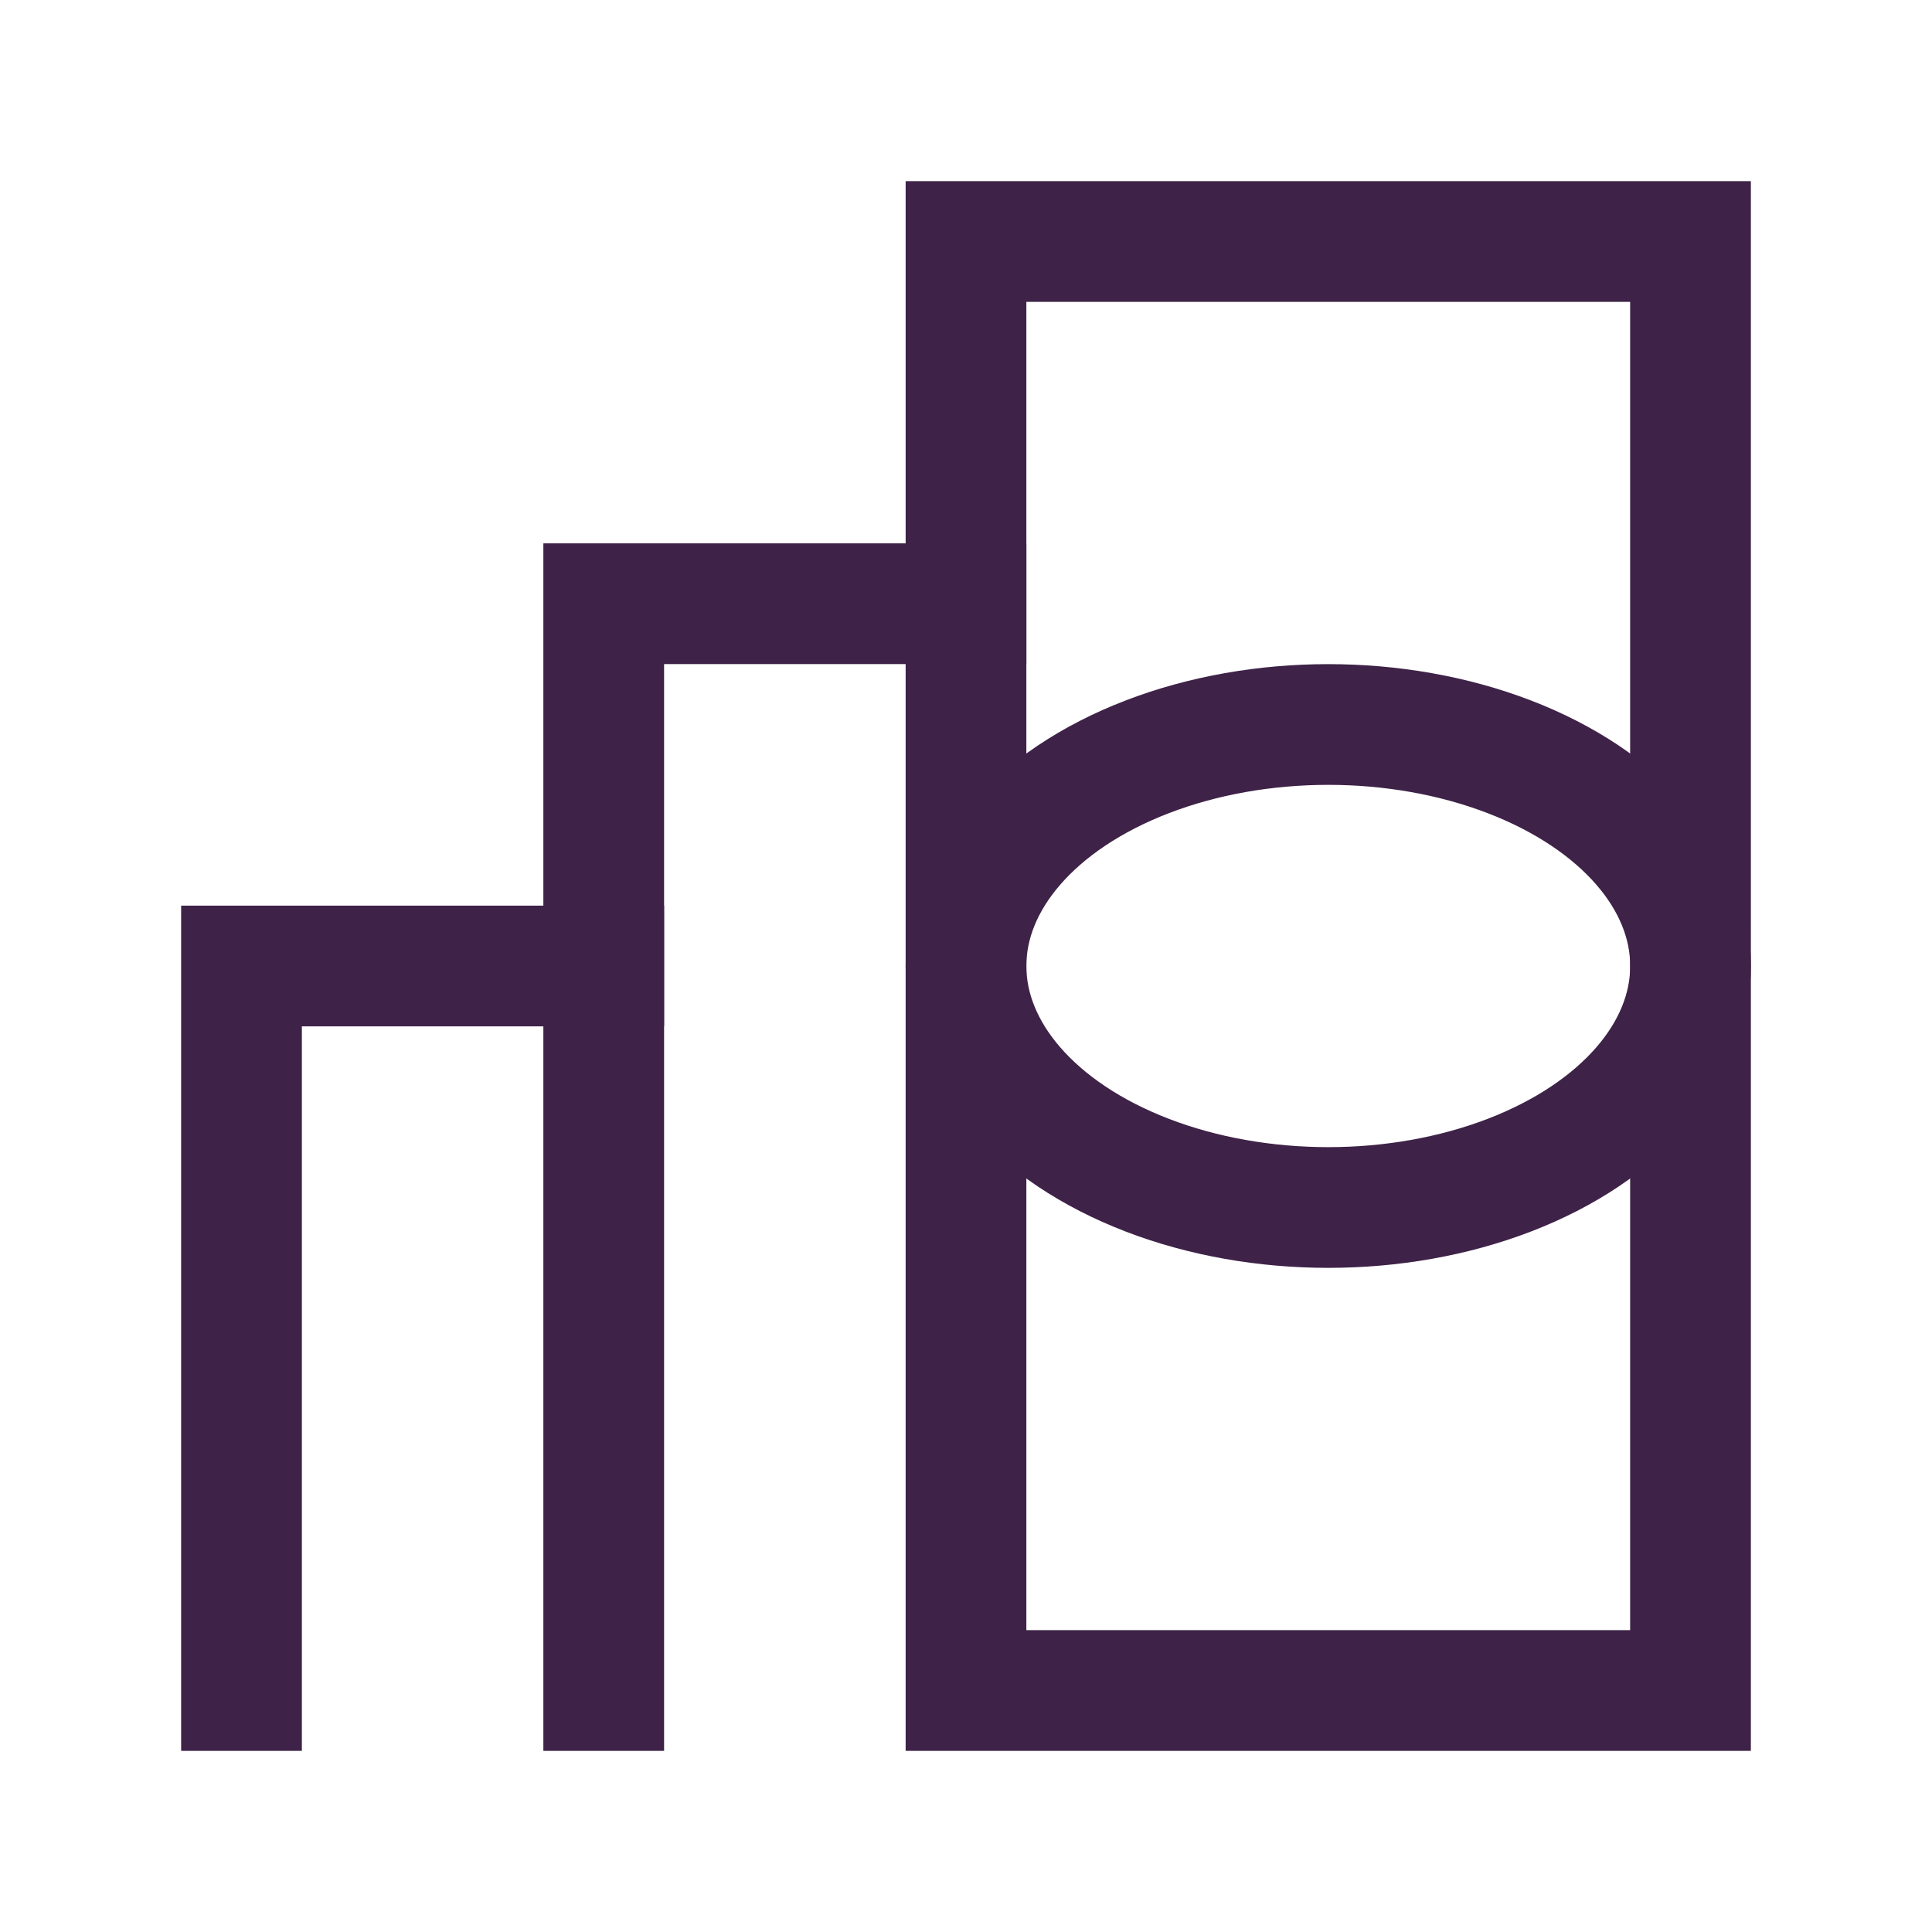 <svg width="33" height="33" viewBox="0 0 33 33" fill="none" xmlns="http://www.w3.org/2000/svg">
<rect x="16.5" y="4.125" width="12.375" height="24.75" stroke="#3E2247" stroke-width="2.062"/>
<path d="M10.312 16.5L4.125 16.5V28.875" stroke="#3E2247" stroke-width="2.062" stroke-linecap="square"/>
<path d="M10.312 28.875V10.312H16.5" stroke="#3E2247" stroke-width="2.062" stroke-linecap="square"/>
<ellipse cx="22.688" cy="16.5" rx="6.188" ry="4.125" stroke="#3E2247" stroke-width="2.062"/>
</svg>
